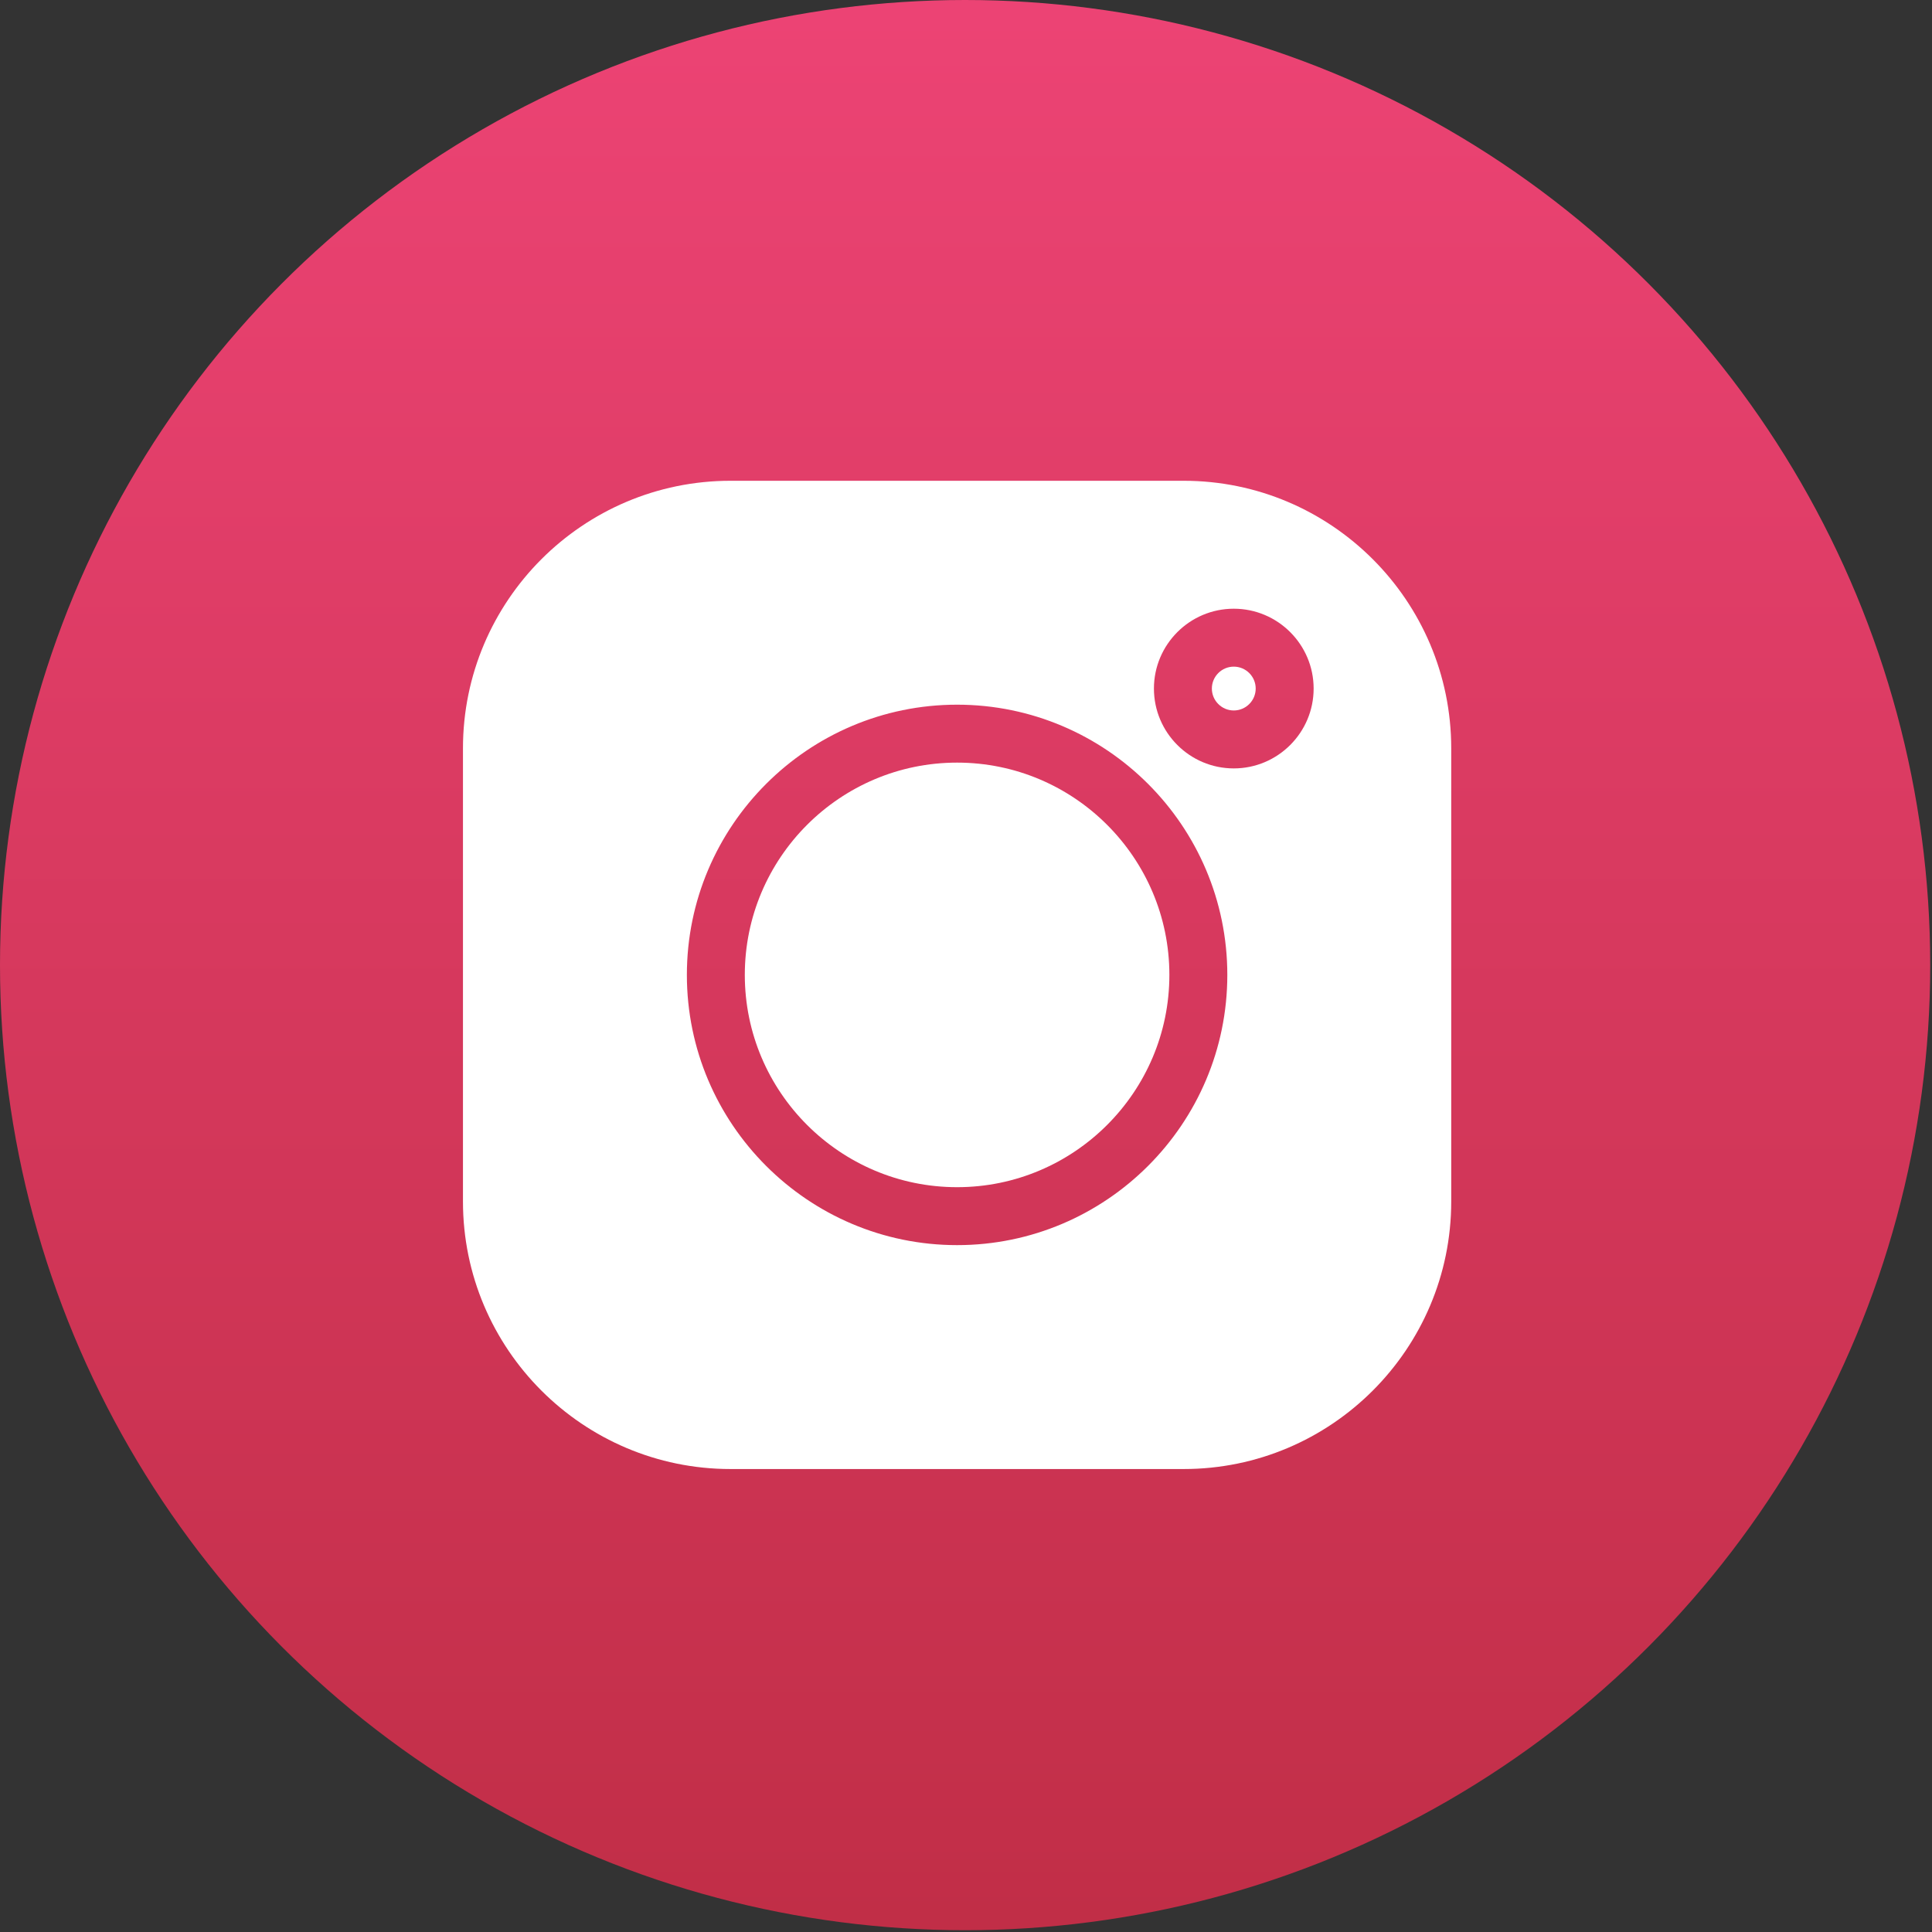 <?xml version="1.0" encoding="UTF-8"?> <svg xmlns="http://www.w3.org/2000/svg" width="217" height="217" viewBox="0 0 217 217" fill="none"><rect x="0" y="0" width="217" height="217" fill="#333333" stroke="none"/> <circle cx="108.4" cy="108.4" r="108.4" fill="url(#paint0_linear)"></circle> <path d="M132.953 54H82.047C65.479 54 52 67.479 52 84.047V134.954C52 151.521 65.479 165 82.047 165H132.954C149.521 165 163 151.521 163 134.954V84.047C163 67.479 149.521 54 132.953 54V54ZM107.5 139.851C90.764 139.851 77.149 126.236 77.149 109.5C77.149 92.764 90.764 79.149 107.5 79.149C124.236 79.149 137.851 92.764 137.851 109.5C137.851 126.236 124.236 139.851 107.5 139.851ZM138.576 86.307C133.631 86.307 129.608 82.284 129.608 77.339C129.608 72.393 133.631 68.37 138.576 68.37C143.522 68.37 147.546 72.393 147.546 77.339C147.546 82.284 143.522 86.307 138.576 86.307Z" fill="white"></path> <path d="M107.5 85.656C94.353 85.656 83.656 96.352 83.656 109.5C83.656 122.646 94.353 133.343 107.5 133.343C120.647 133.343 131.343 122.646 131.343 109.5C131.343 96.352 120.647 85.656 107.5 85.656Z" fill="white"></path> <path d="M138.576 74.877C137.22 74.877 136.115 75.981 136.115 77.338C136.115 78.695 137.22 79.799 138.576 79.799C139.934 79.799 141.038 78.695 141.038 77.338C141.038 75.98 139.934 74.877 138.576 74.877Z" fill="white"></path> <defs> <linearGradient id="paint0_linear" x1="69.5" y1="-18" x2="69.5" y2="225.5" gradientUnits="userSpaceOnUse"> <stop stop-color="#F04578"></stop> <stop offset="1" stop-color="#BF2D45"></stop> </linearGradient> </defs> </svg> 